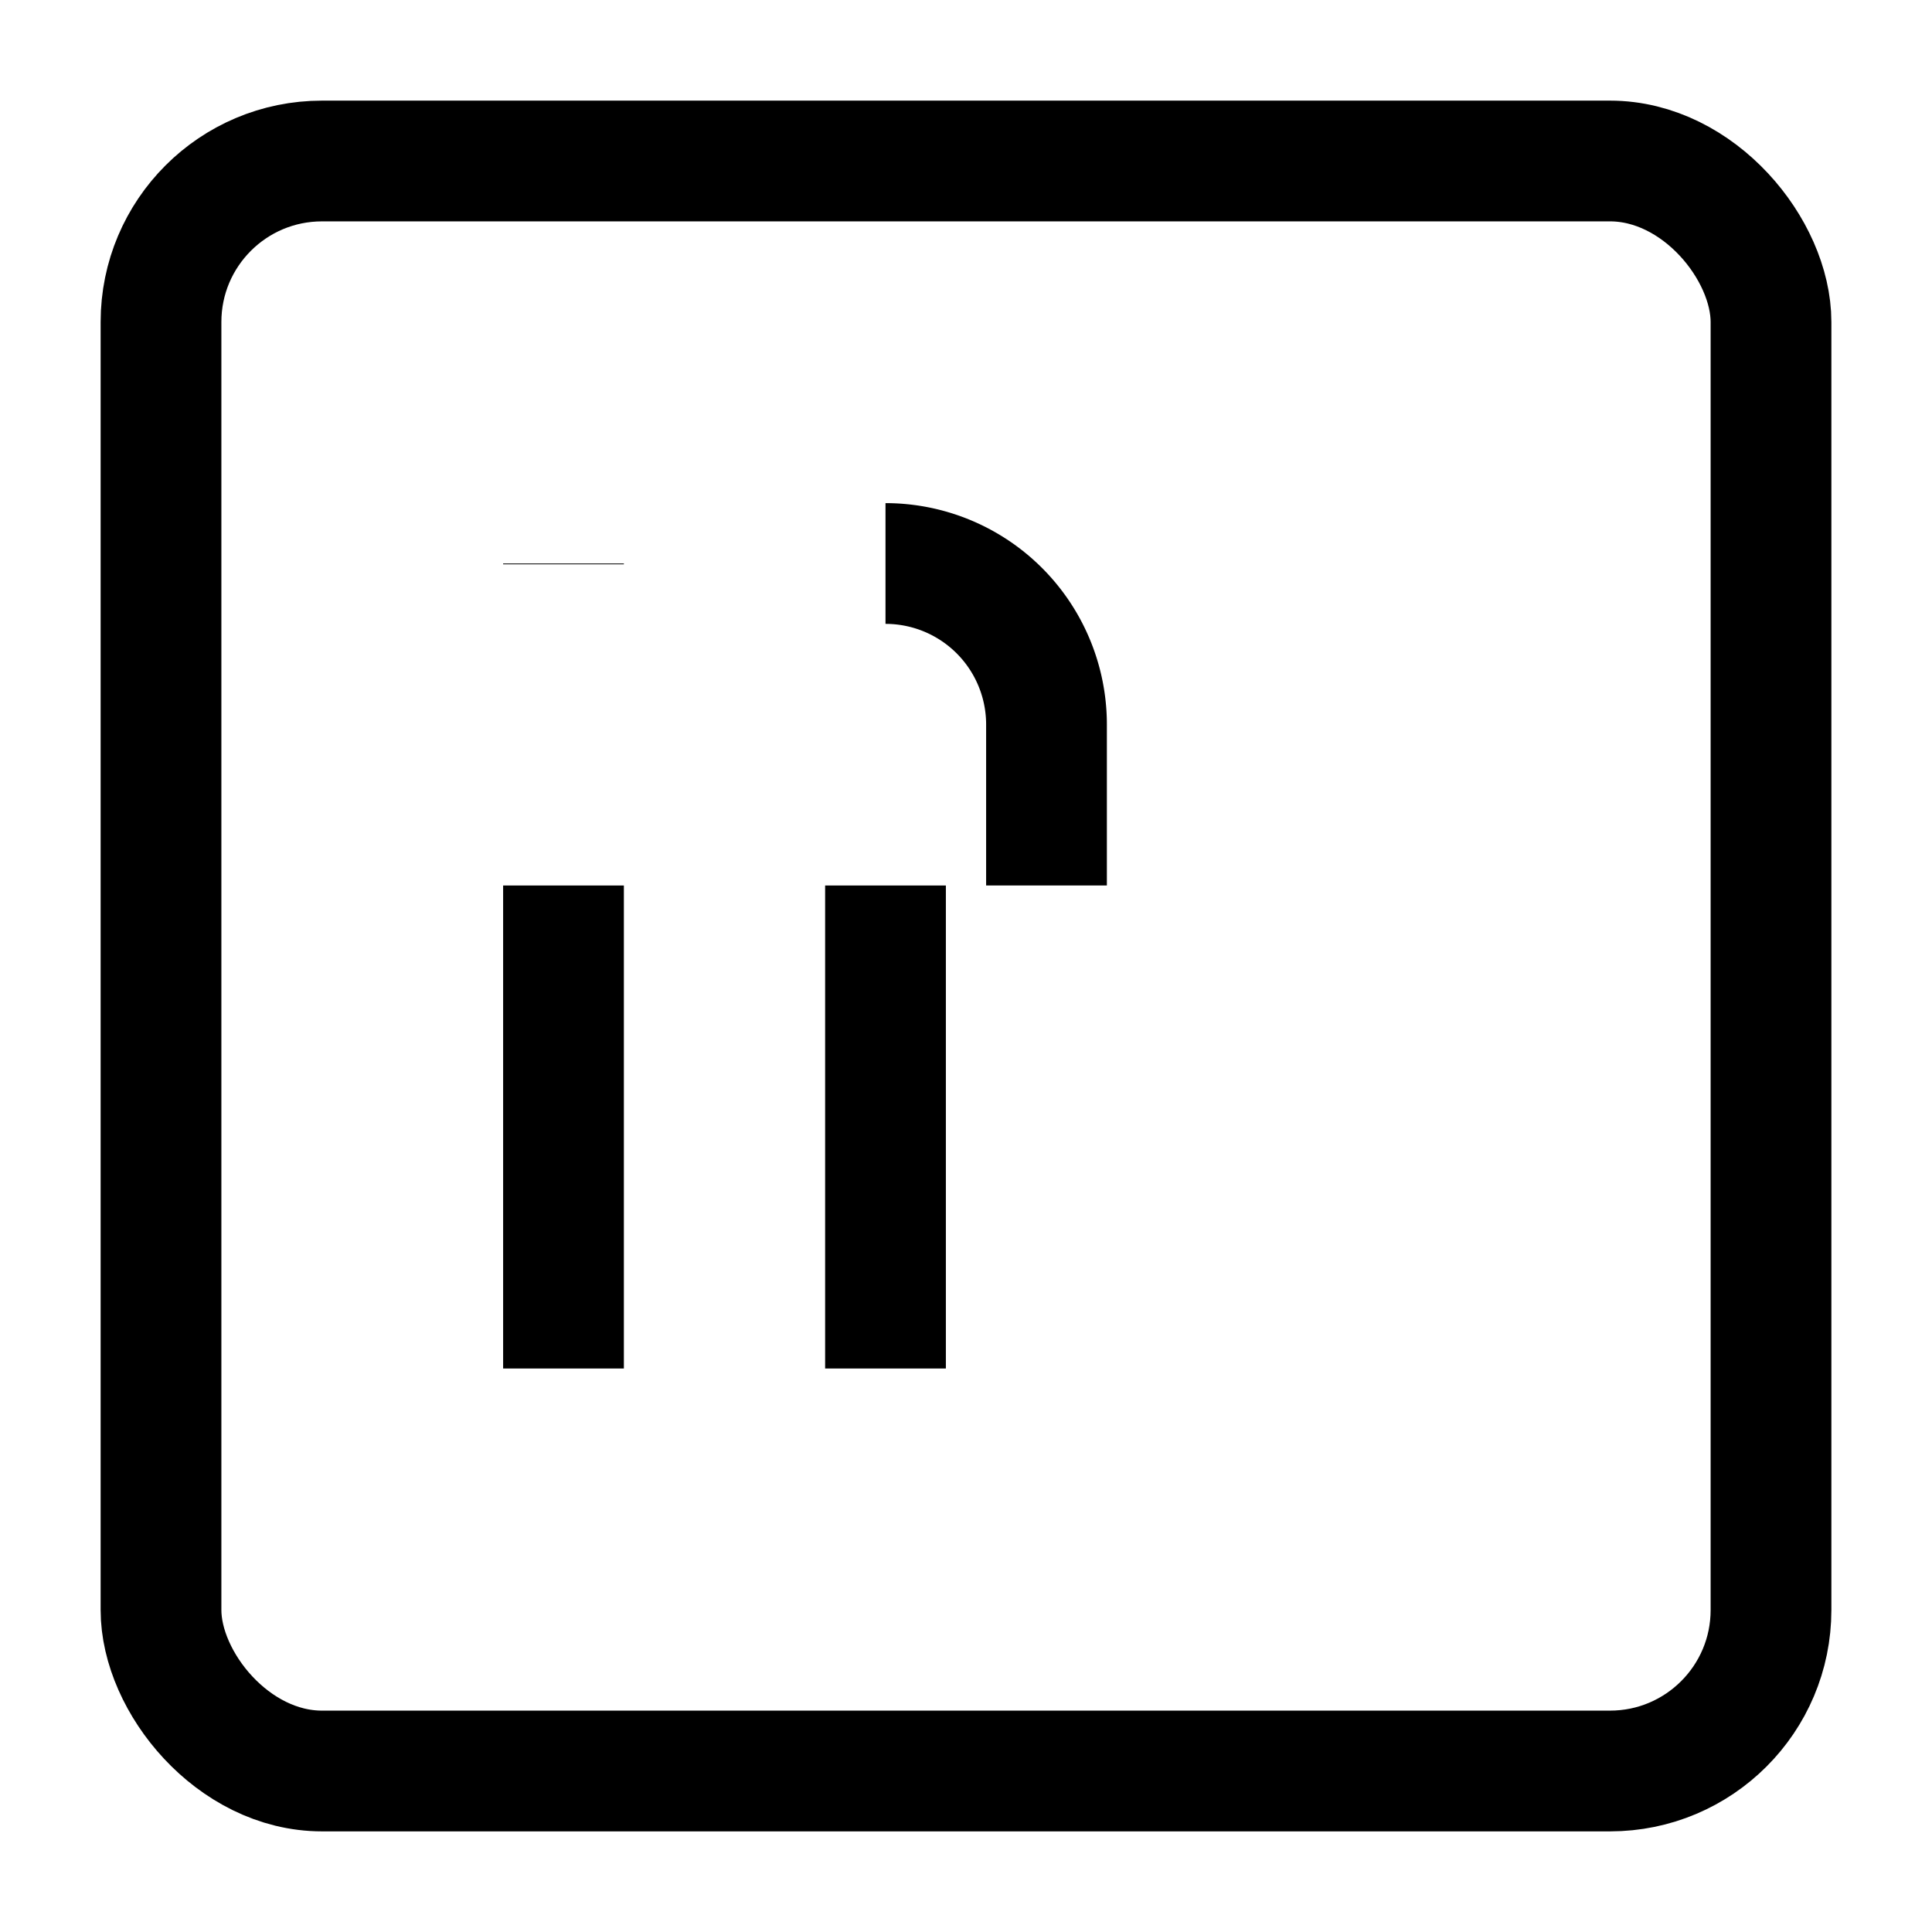 <svg xmlns="http://www.w3.org/2000/svg" viewBox="0 0 24 24" fill="none" stroke="currentColor" stroke-width="1.5">
  <rect x="2" y="2" width="20" height="20" rx="2"/>
  <path d="M7 11v6"/>
  <path d="M7 7v.01"/>
  <path d="M11 11v6"/>
  <path d="M11 7a2 2 0 0 1 2 2v2"/>
</svg>